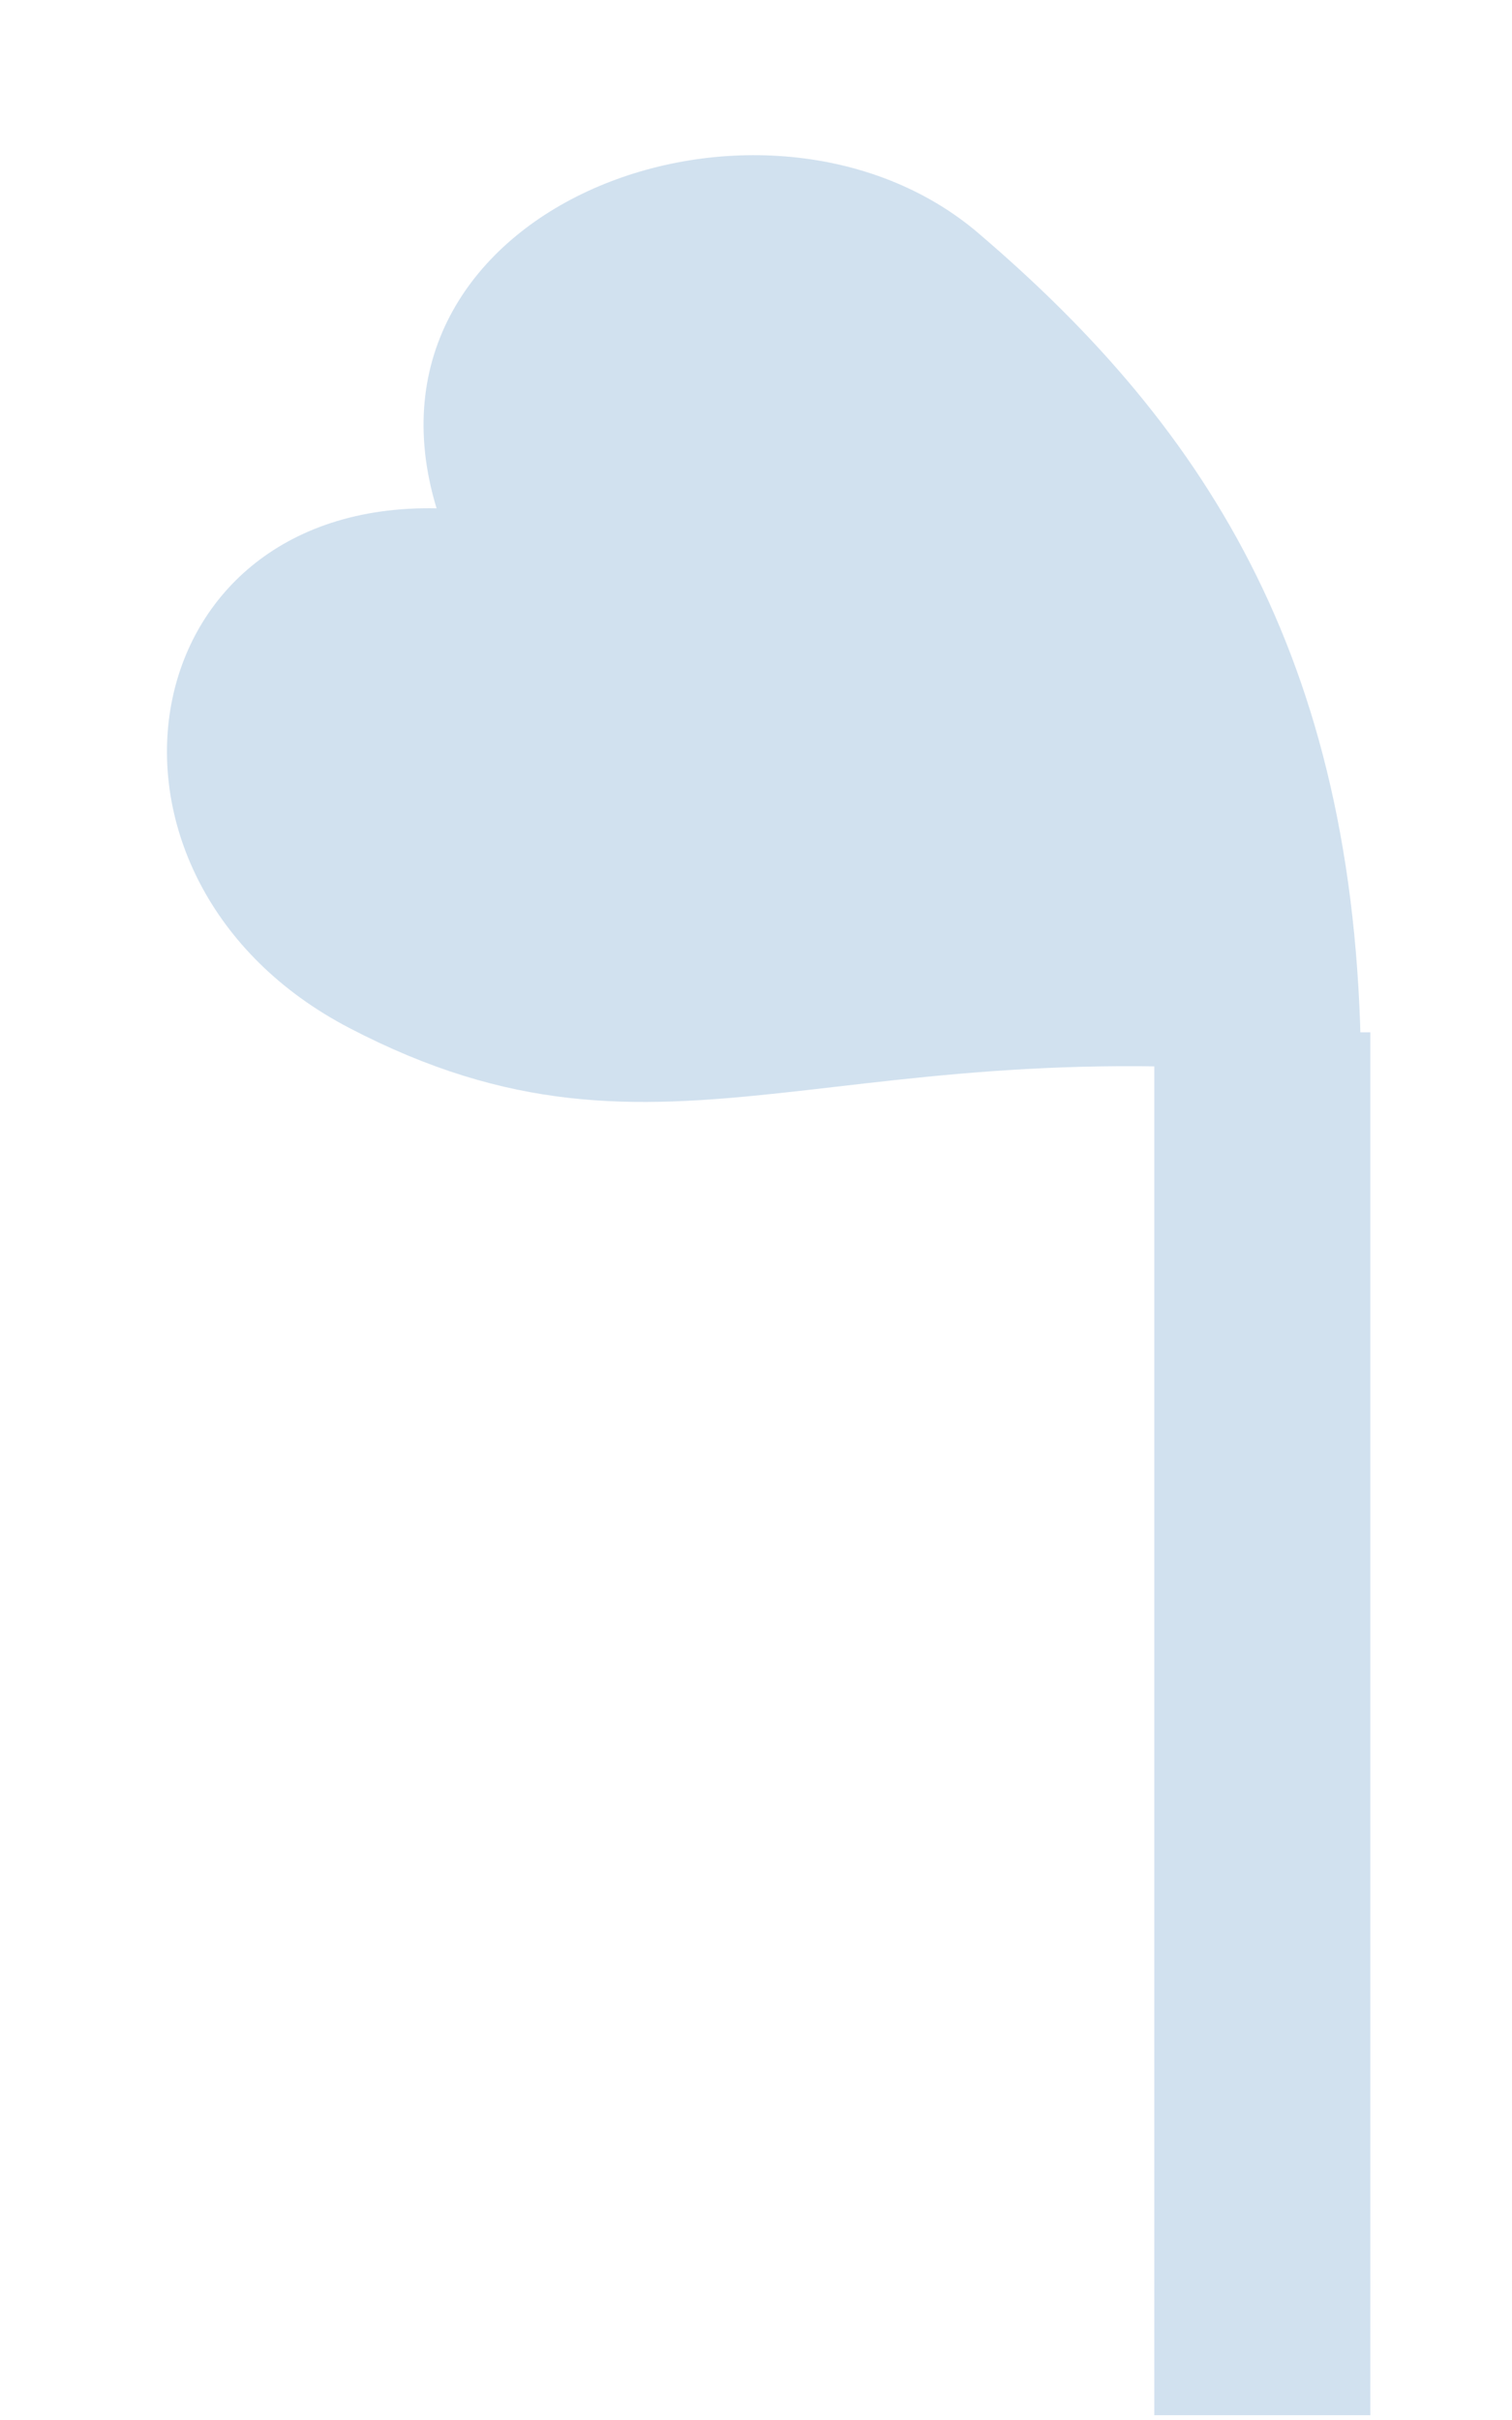 <svg xmlns="http://www.w3.org/2000/svg" fill="none" viewBox="0 0 35 56"><path stroke="#D1E1EF" stroke-width="5" d="M29.22 23.889v32"/><path fill="#D1E1EF" d="M22.65 5.398c5.35 4.562 8.863 10.046 8.856 19.61-12.146-1.484-15.979 2.662-23.424-1.222-6.502-3.392-5.22-12.17 2.024-12.023-2.139-7.04 7.626-10.562 12.545-6.365Z"/></svg>